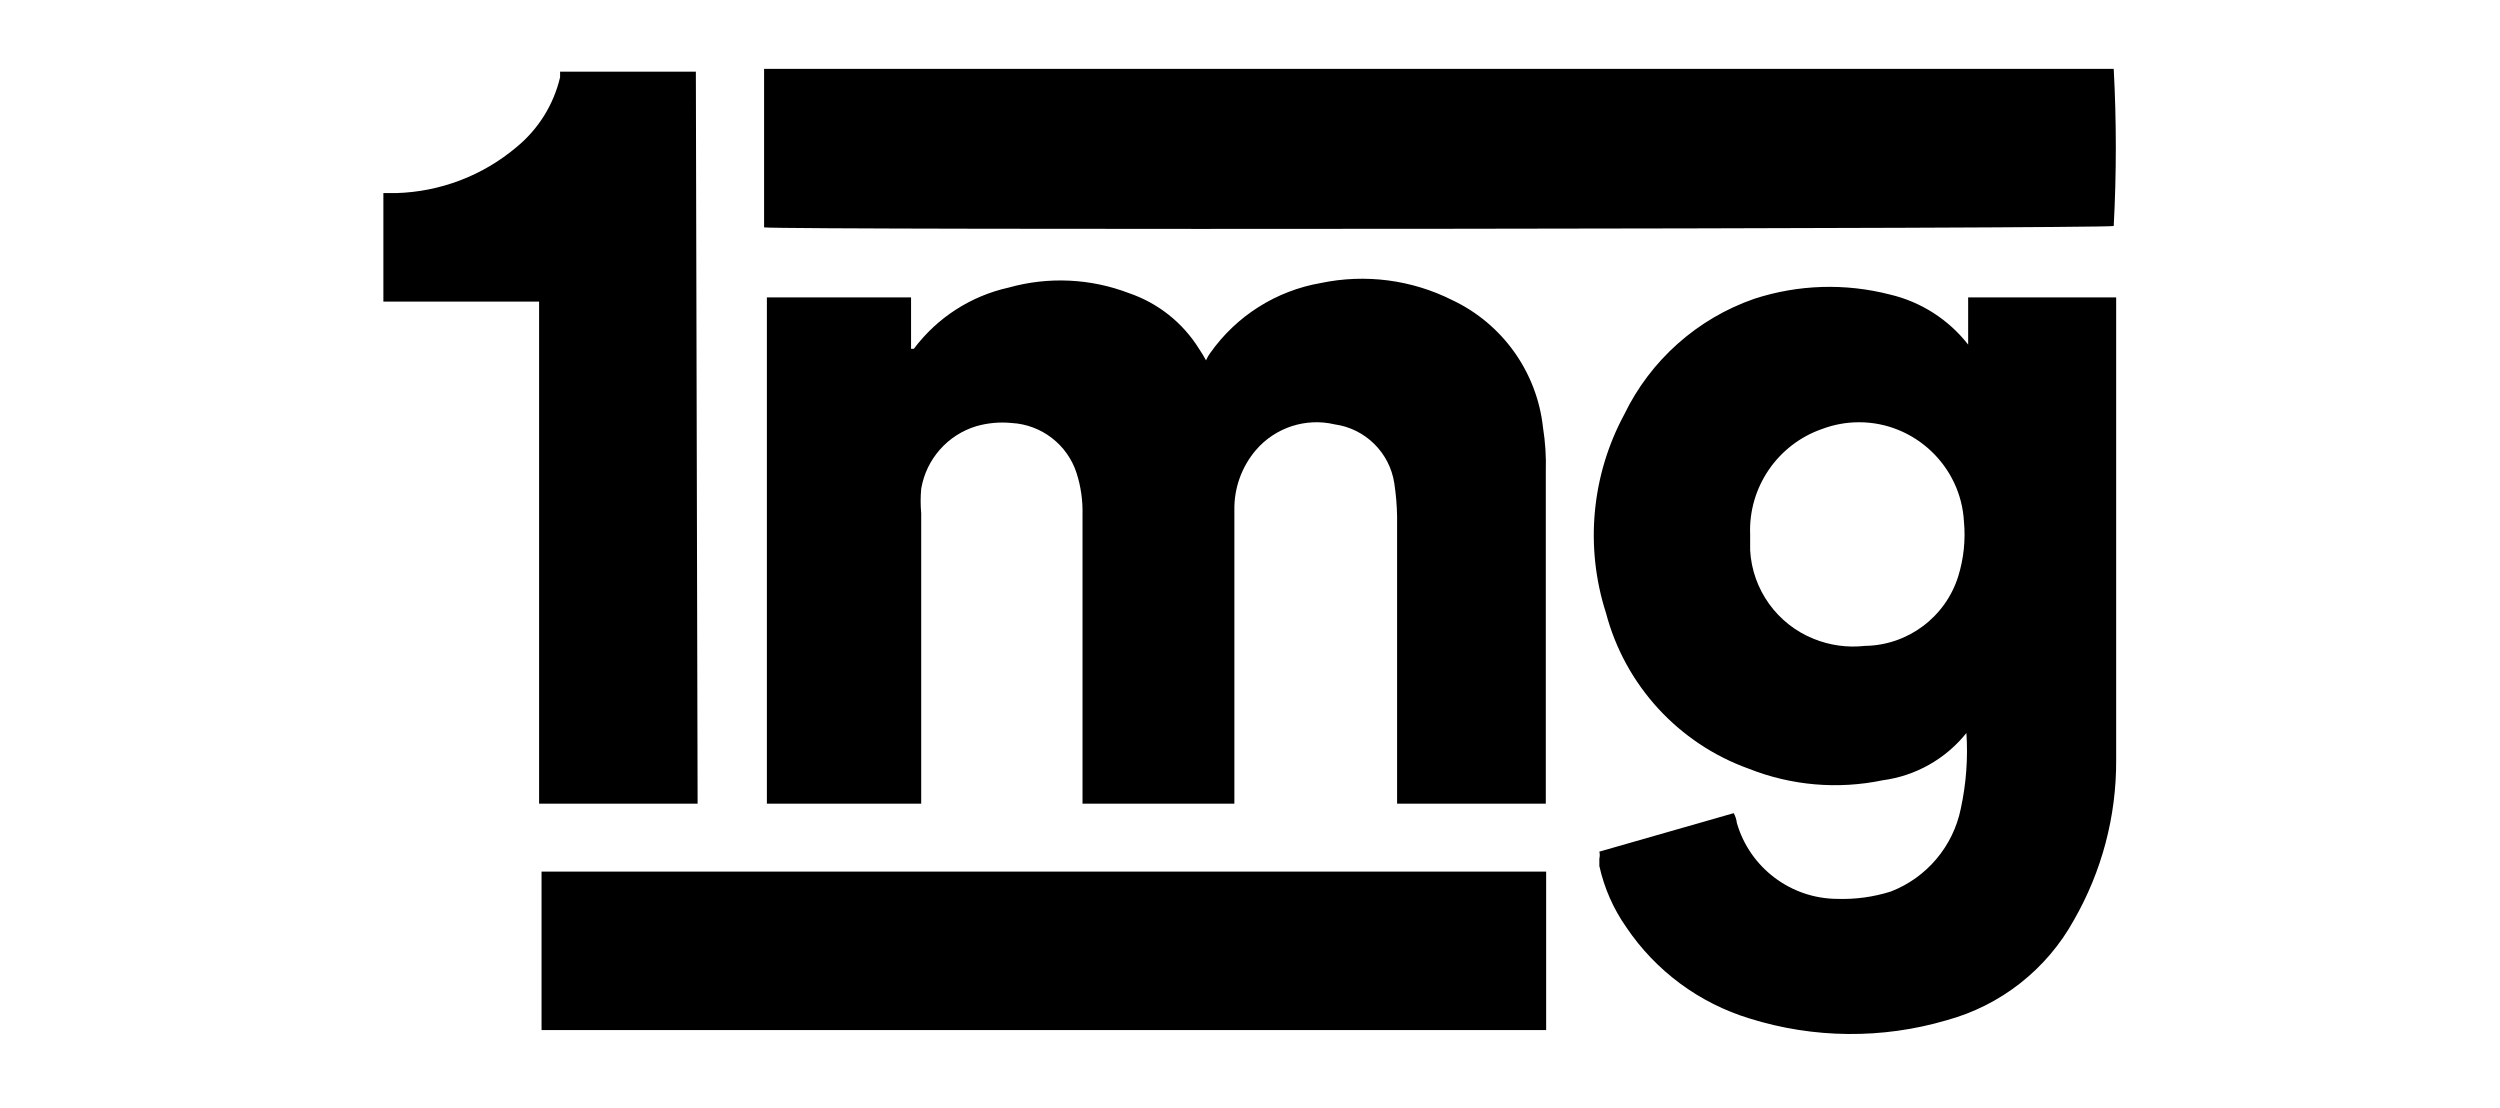 <?xml version="1.0" encoding="UTF-8" standalone="no"?> <svg xmlns="http://www.w3.org/2000/svg" xmlns:xlink="http://www.w3.org/1999/xlink" xmlns:serif="http://www.serif.com/" width="100%" height="100%" viewBox="0 0 300 133" version="1.1" xml:space="preserve" style="fill-rule:evenodd;clip-rule:evenodd;stroke-linejoin:round;stroke-miterlimit:2;"> <g transform="matrix(4.199,0,0,4.199,-266.736,8.265)"> <path d="M89.56,6.53L89.56,8L89.64,8C90.305,7.112 91.267,6.49 92.35,6.25C93.484,5.932 94.691,5.988 95.79,6.41C96.62,6.693 97.327,7.255 97.79,8C97.862,8.107 97.929,8.217 97.99,8.33C98.021,8.255 98.062,8.185 98.11,8.12C98.856,7.061 99.993,6.341 101.27,6.12C102.542,5.853 103.869,6.026 105.03,6.61C106.466,7.289 107.449,8.67 107.62,10.25C107.686,10.667 107.713,11.088 107.7,11.51L107.7,21L103.45,21L103.45,12.78C103.444,12.465 103.417,12.151 103.37,11.84C103.237,10.968 102.543,10.282 101.67,10.16C100.839,9.963 99.964,10.25 99.41,10.9C99.006,11.377 98.789,11.985 98.8,12.61L98.8,21L94.46,21L94.46,12.74C94.47,12.337 94.413,11.934 94.29,11.55C94.027,10.736 93.284,10.165 92.43,10.12C92.094,10.087 91.755,10.118 91.43,10.21C90.607,10.457 89.993,11.152 89.85,12C89.829,12.233 89.829,12.467 89.85,12.7L89.85,21L85.44,21L85.44,6.53L89.56,6.53ZM119.77,7.88L119.77,6.53L124,6.53L124,19.76C124.007,21.363 123.589,22.94 122.79,24.33C122.014,25.736 120.7,26.768 119.15,27.19C117.313,27.729 115.357,27.711 113.53,27.14C112.088,26.702 110.841,25.78 110,24.53C109.63,24.003 109.369,23.408 109.23,22.78L109.23,22.57C109.246,22.504 109.246,22.436 109.23,22.37L113.07,21.27C113.118,21.357 113.149,21.452 113.16,21.55C113.528,22.827 114.701,23.714 116.03,23.72C116.548,23.737 117.065,23.666 117.56,23.51C118.586,23.113 119.341,22.218 119.56,21.14C119.714,20.431 119.768,19.704 119.72,18.98C119.127,19.721 118.271,20.205 117.33,20.33C116.049,20.598 114.716,20.483 113.5,20C111.492,19.28 109.963,17.613 109.42,15.55C108.815,13.669 109.003,11.62 109.94,9.88C110.69,8.327 112.03,7.135 113.66,6.57C114.915,6.161 116.262,6.12 117.54,6.45C118.424,6.659 119.211,7.164 119.77,7.88ZM113.54,13.31L113.54,13.76C113.603,14.883 114.315,15.873 115.36,16.29C115.822,16.477 116.324,16.546 116.82,16.49C118.047,16.475 119.13,15.663 119.49,14.49C119.644,13.989 119.699,13.462 119.65,12.94C119.566,11.356 118.24,10.099 116.654,10.099C116.294,10.099 115.937,10.163 115.6,10.29C114.325,10.73 113.484,11.963 113.54,13.31ZM85.36,4.53L85.36,0L123.93,0C124.01,1.496 124.01,2.994 123.93,4.49C123.73,4.57 86,4.61 85.36,4.53ZM79,27.47L79,22.94L107.71,22.94L107.71,27.47L79,27.47ZM83.46,21L78.93,21L78.93,6.65L74.48,6.65L74.48,3.55L74.84,3.55C76.102,3.515 77.315,3.053 78.28,2.24C78.905,1.729 79.345,1.026 79.53,0.24L79.53,0.08L83.41,0.08L83.46,21Z" style="fill-rule:nonzero;"></path> </g> </svg> 